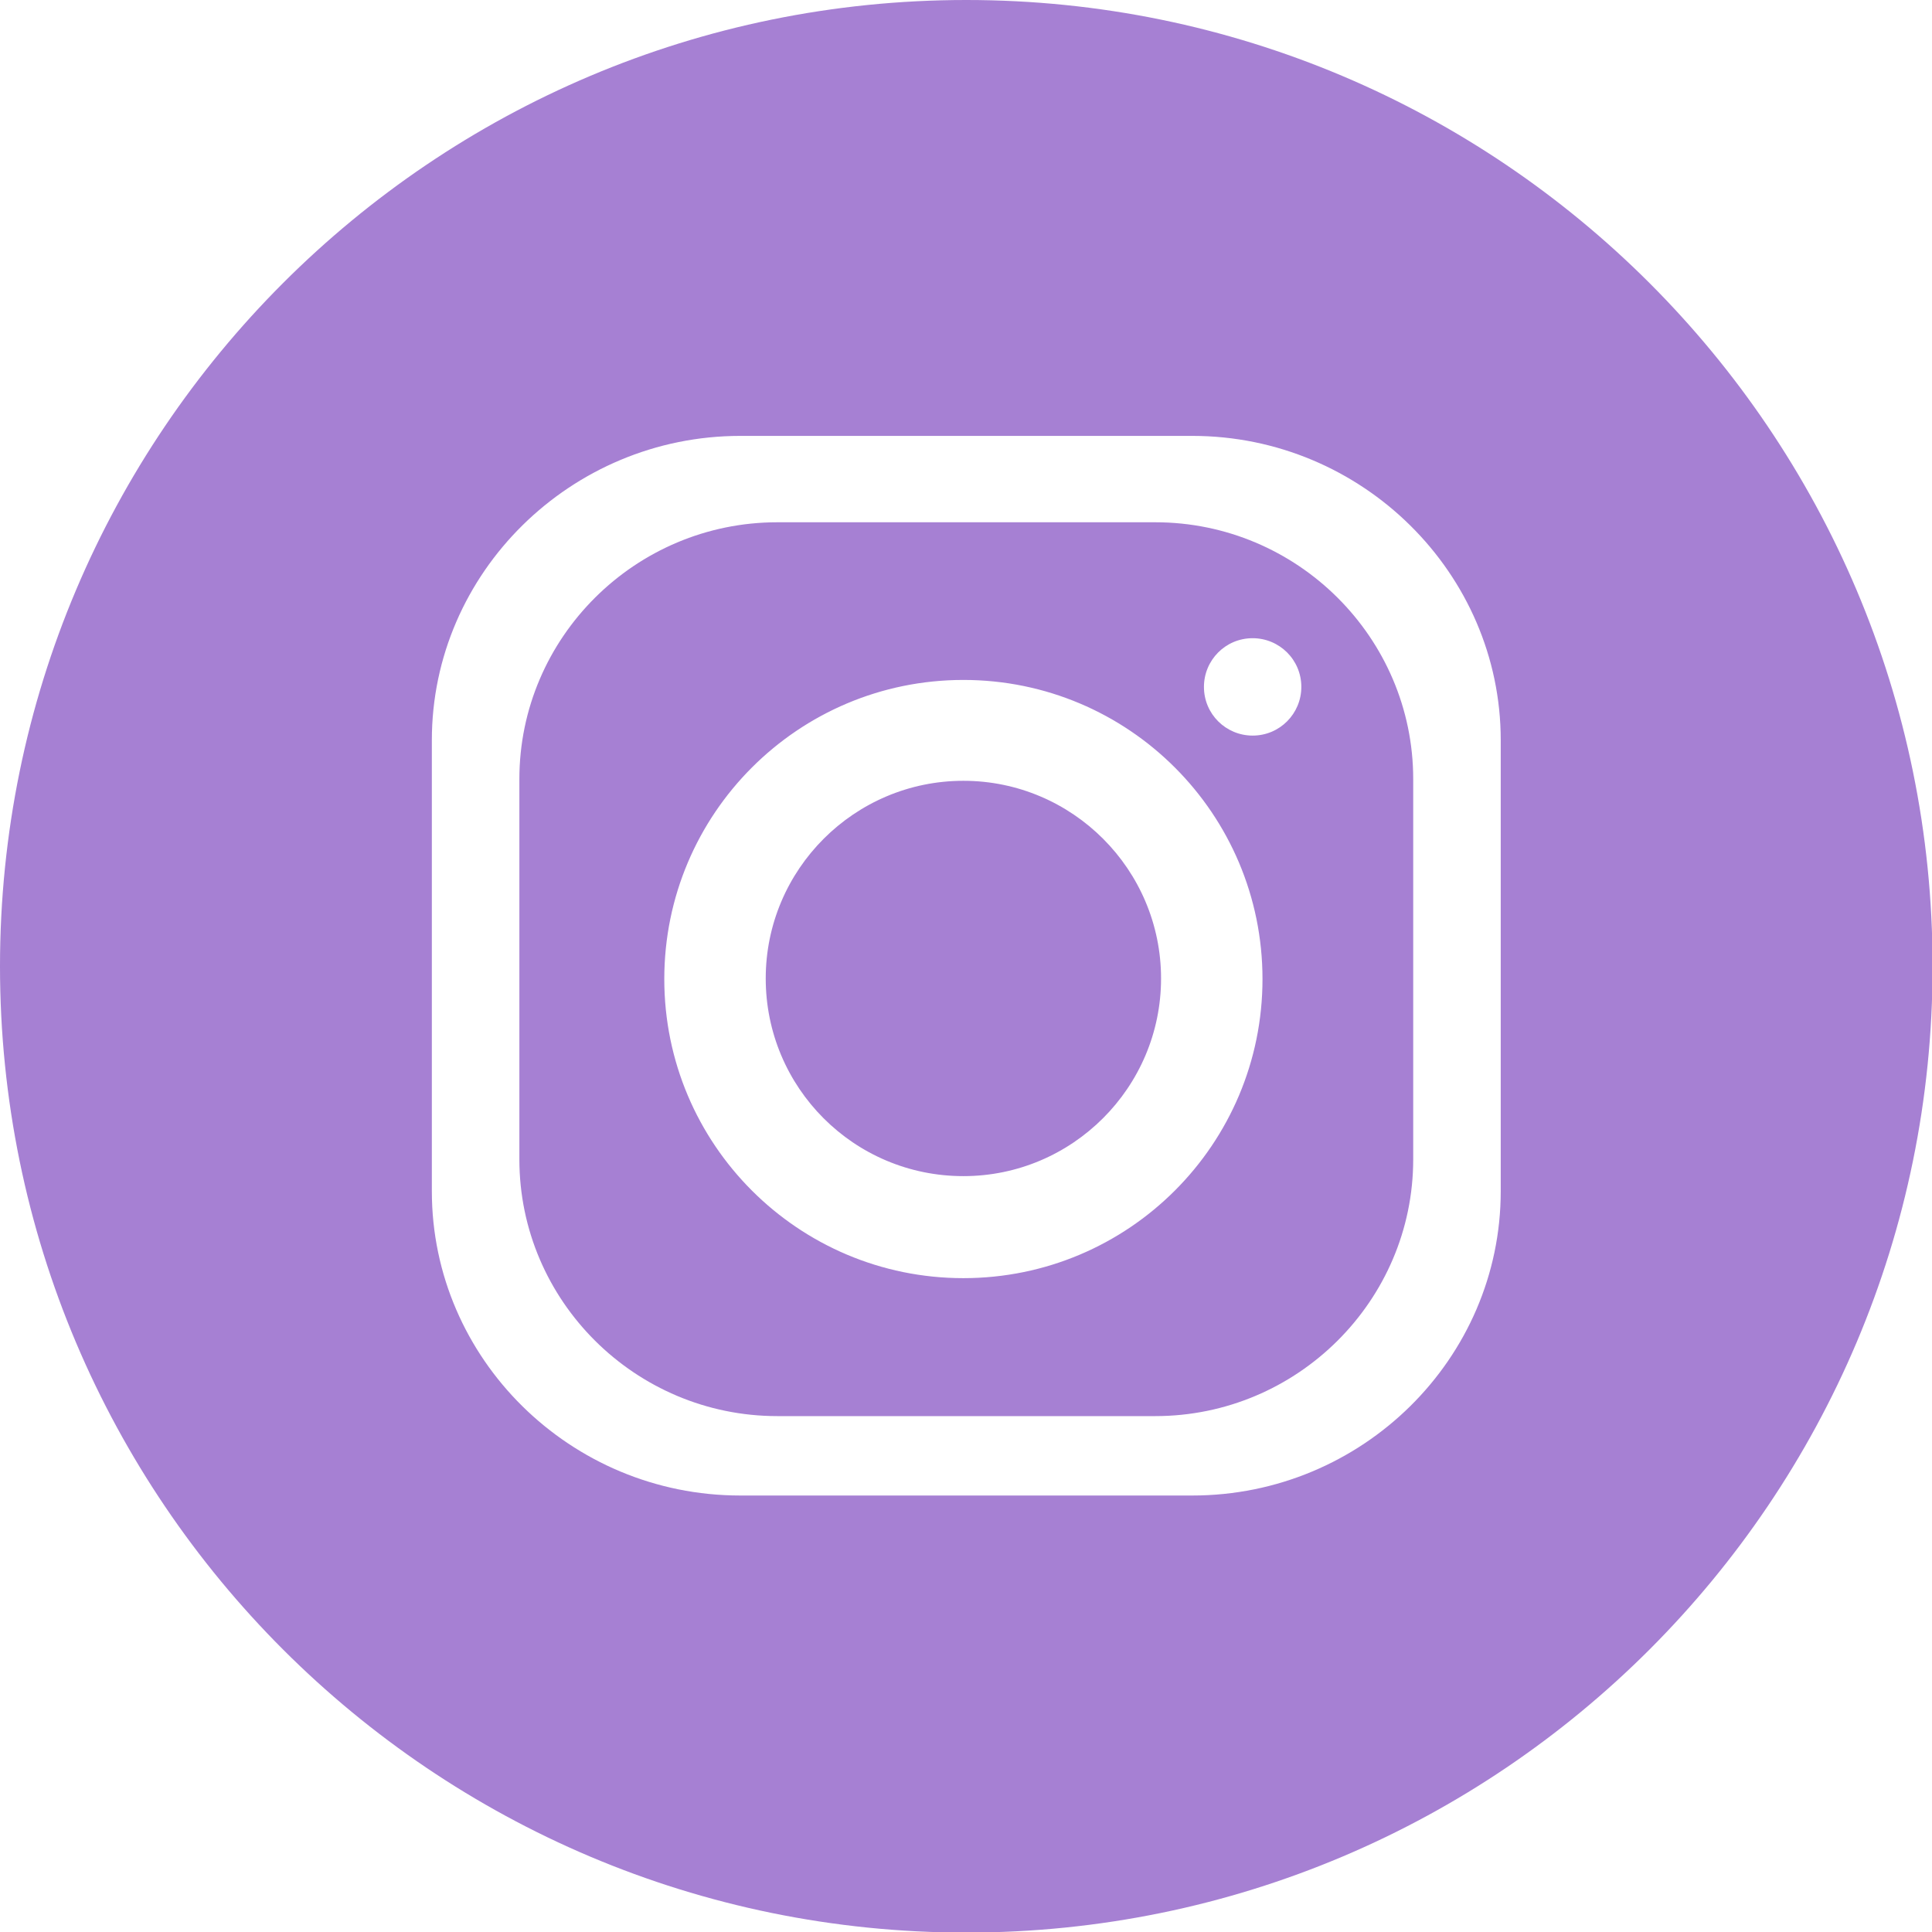 <?xml version="1.0" encoding="utf-8"?>
<!-- Generator: Adobe Illustrator 25.2.0, SVG Export Plug-In . SVG Version: 6.00 Build 0)  -->
<svg version="1.1"
	 id="Layer_1" text-rendering="geometricPrecision" image-rendering="optimizeQuality" shape-rendering="geometricPrecision"
	 xmlns="http://www.w3.org/2000/svg" xmlns:xlink="http://www.w3.org/1999/xlink" x="0px" y="0px" viewBox="0 0 3333 3333"
	 style="enable-background:new 0 0 3333 3333;" xml:space="preserve">
<style type="text/css">
	.st0{fill-rule:evenodd;clip-rule:evenodd;fill:#A680D3;}
</style>
<path class="st0" d="M1667,0c920,0,1667,746,1667,1667c0,920-746,1667-1667,1667C747,3334,0,2588,0,1667C0,747,746,0,1667,0z
	 M1277,752h780c293,0,532,237,532,525v778c0,289-239,525-532,525h-780c-293,0-532-236-532-525v-778C745,988,985,752,1277,752z
	 M1662,1173c285,0,516,231,516,516s-231,516-516,516s-516-231-516-516S1377,1173,1662,1173z M1662,1347c188,0,341,153,341,341
	s-153,341-341,341c-189,0-341-153-341-341S1474,1347,1662,1347z M2161,1101c46,0,84,37,84,84c0,46-37,84-84,84c-46,0-84-37-84-84
	C2077,1139,2114,1101,2161,1101z M1341,901h652c245,0,445,199,445,443v656c0,244-200,443-445,443h-652c-245,0-445-199-445-443v-656
	C896,1100,1096,901,1341,901z"/>
</svg>
